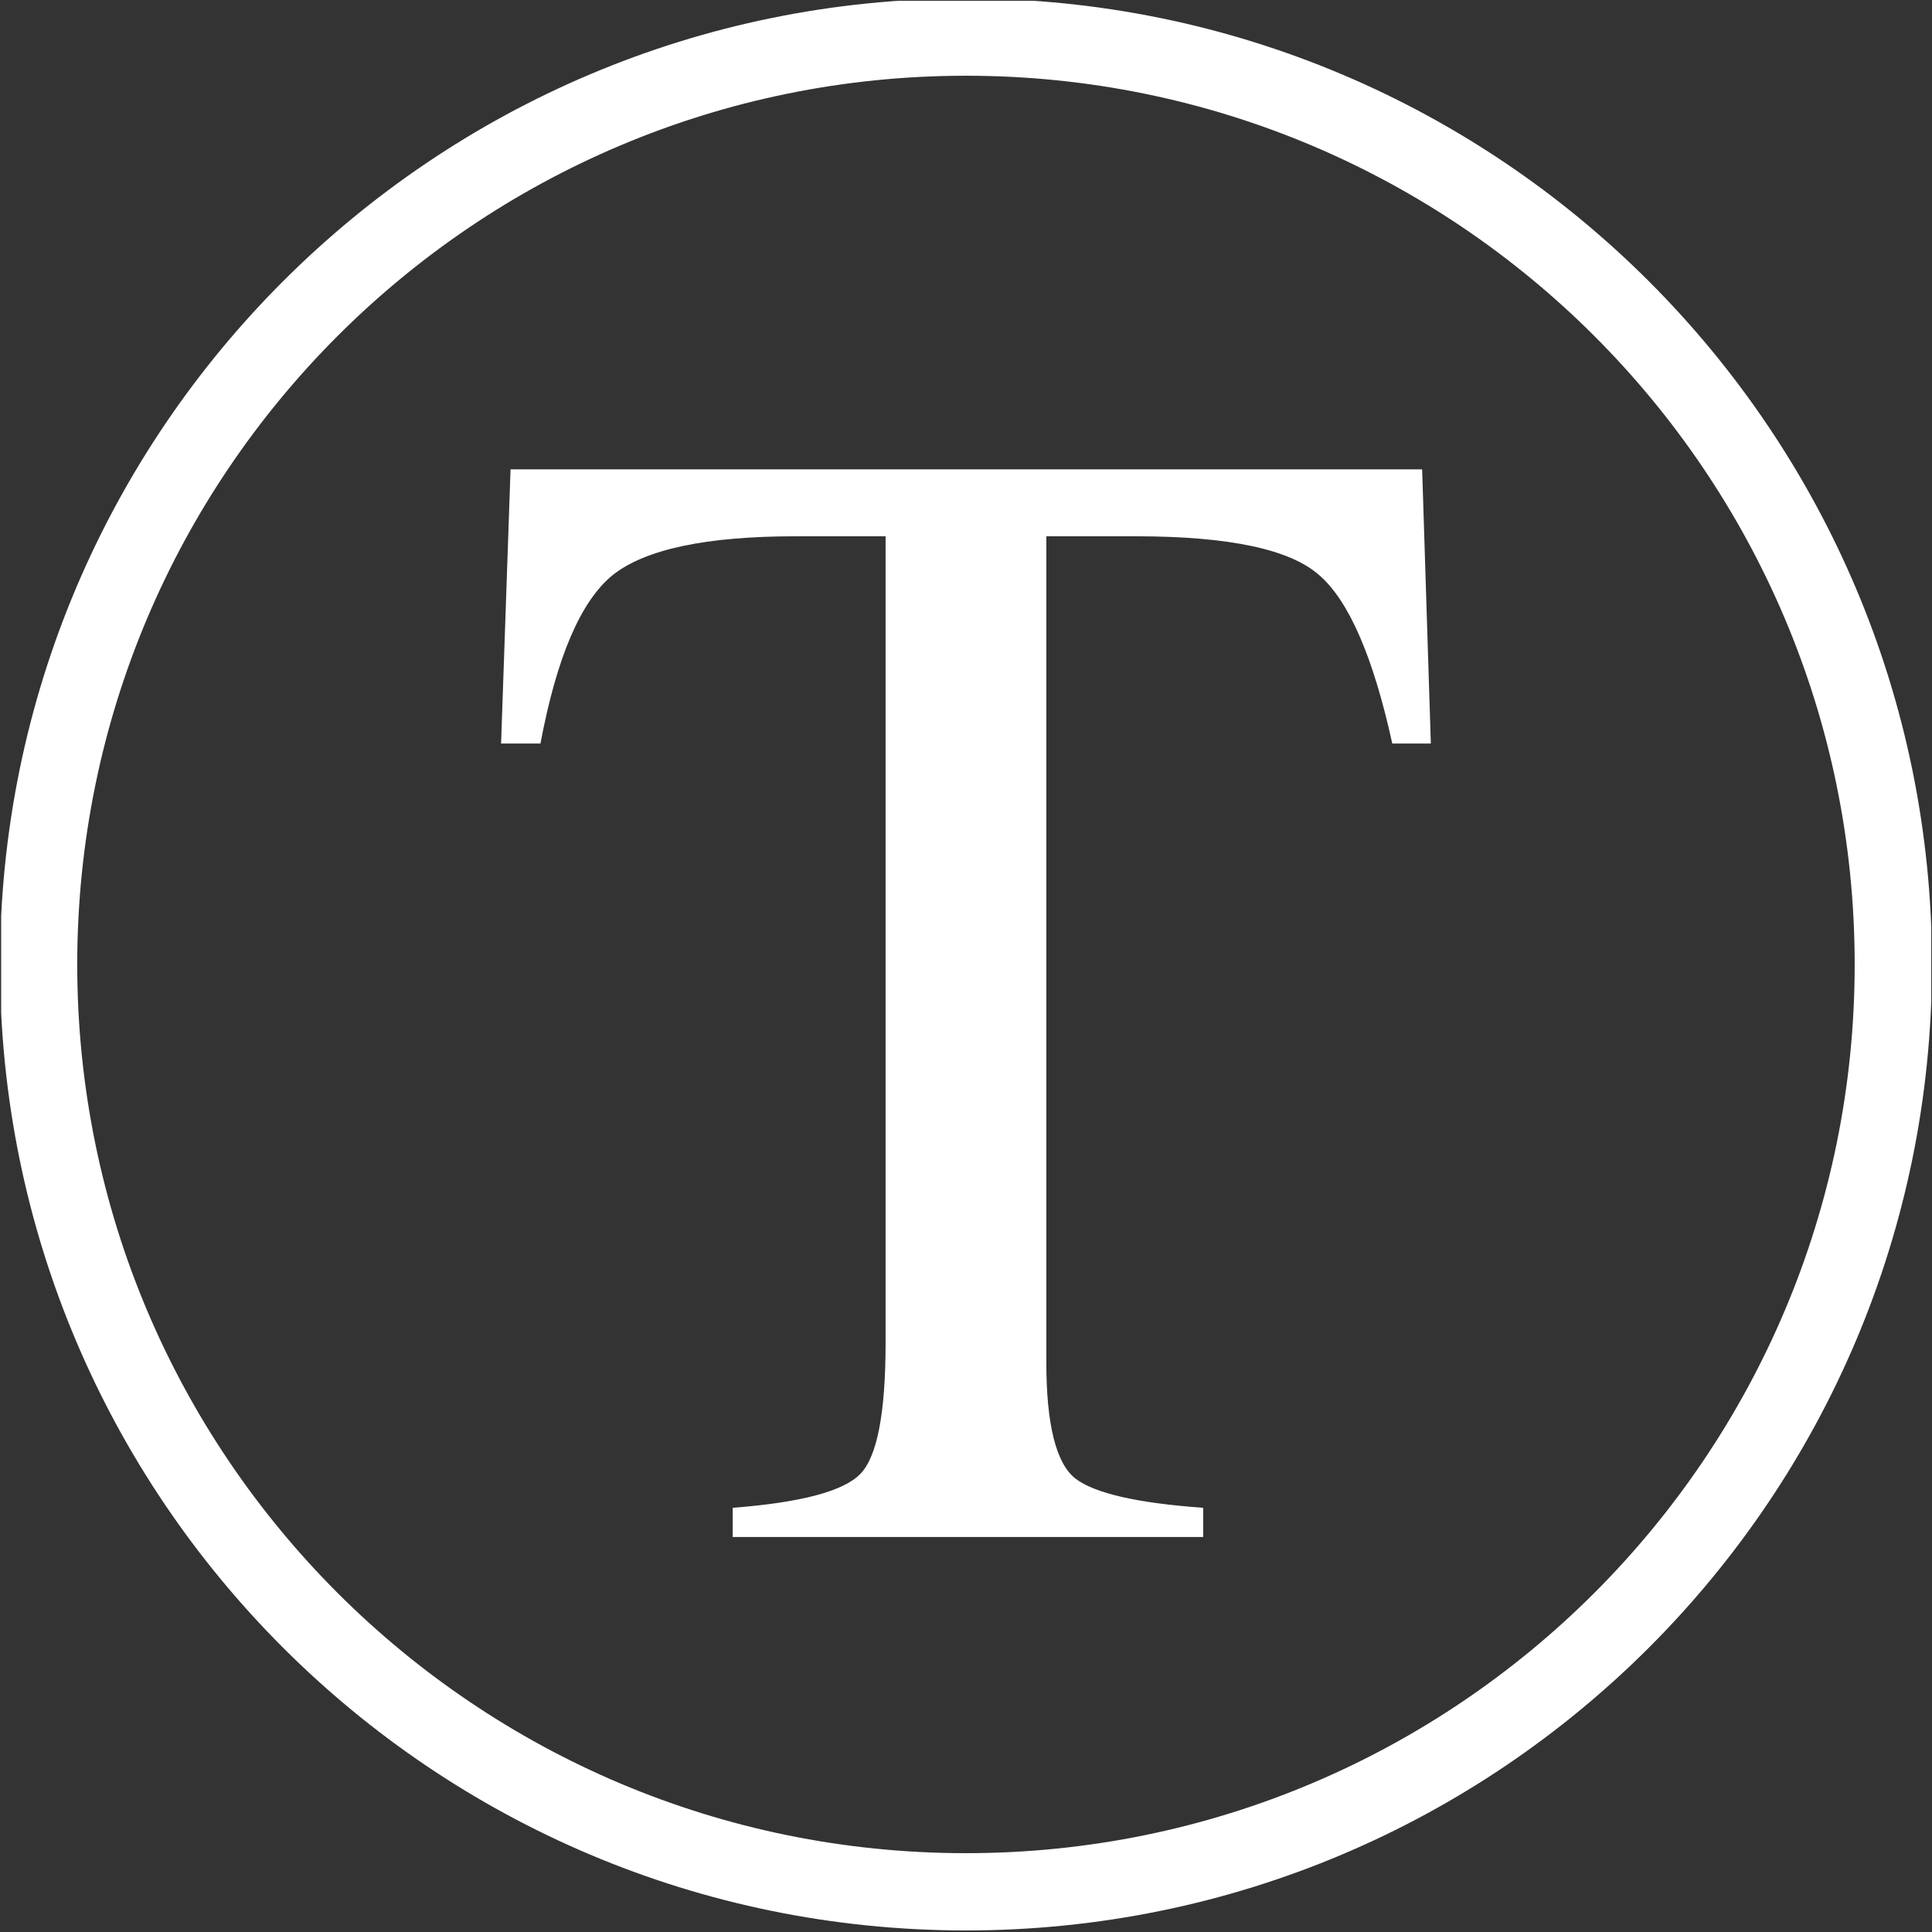 ﻿<?xml version="1.0" encoding="utf-8"?>
<!-- Generator: Adobe Illustrator 16.0.4, SVG Export Plug-In . SVG Version: 6.00 Build 0)  -->
<!DOCTYPE svg PUBLIC "-//W3C//DTD SVG 1.1//EN" "http://www.w3.org/Graphics/SVG/1.1/DTD/svg11.dtd">
<svg version="1.1" id="Livello_1" xmlns="http://www.w3.org/2000/svg" xmlns:xlink="http://www.w3.org/1999/xlink" x="0px" y="0px"
	 width="50px" height="50px" viewBox="0 0 50 50" enable-background="new 0 0 50 50" xml:space="preserve">
<rect x="0" y="0" width="50" height="50" fill="#333333" stroke="none"/>
<g>
	<defs>
		<rect id="SVGID_1_" x="0.03" y="0.02" width="49.951" height="49.98"/>
	</defs>
	<clipPath id="SVGID_2_">
		<use xlink:href="#SVGID_1_"  overflow="visible"/>
	</clipPath>
	<path fill="#FFFFFF" clip-path="url(#SVGID_2_)" d="M13.213,12.146h23.592l0.225,7.096h-0.998c-0.49-2.229-1.116-3.676-1.876-4.344
		c-0.749-0.679-2.333-1.018-4.752-1.019h-2.325v21.37c0,1.618,0.251,2.624,0.755,3.018c0.503,0.382,1.603,0.632,3.304,0.755v0.755
		H18.962v-0.755c1.768-0.137,2.869-0.429,3.304-0.878c0.435-0.447,0.652-1.575,0.653-3.385v-20.88h-2.325
		c-2.311,0-3.888,0.333-4.731,0.999c-0.829,0.667-1.454,2.121-1.876,4.364h-1.019L13.213,12.146 M24.999-0.04
		c13.807,0,25,11.194,25,25.001c0,13.807-11.193,24.999-25,24.999c-13.807,0-25-11.192-25-24.999
		C-0.001,11.154,11.192-0.04,24.999-0.04z M24.999,1.96c-12.703,0-23,10.298-23,23.001s10.297,22.999,23,22.999
		c12.702,0,23-10.296,23-22.999S37.701,1.96,24.999,1.96z"/>
</g>
</svg>
